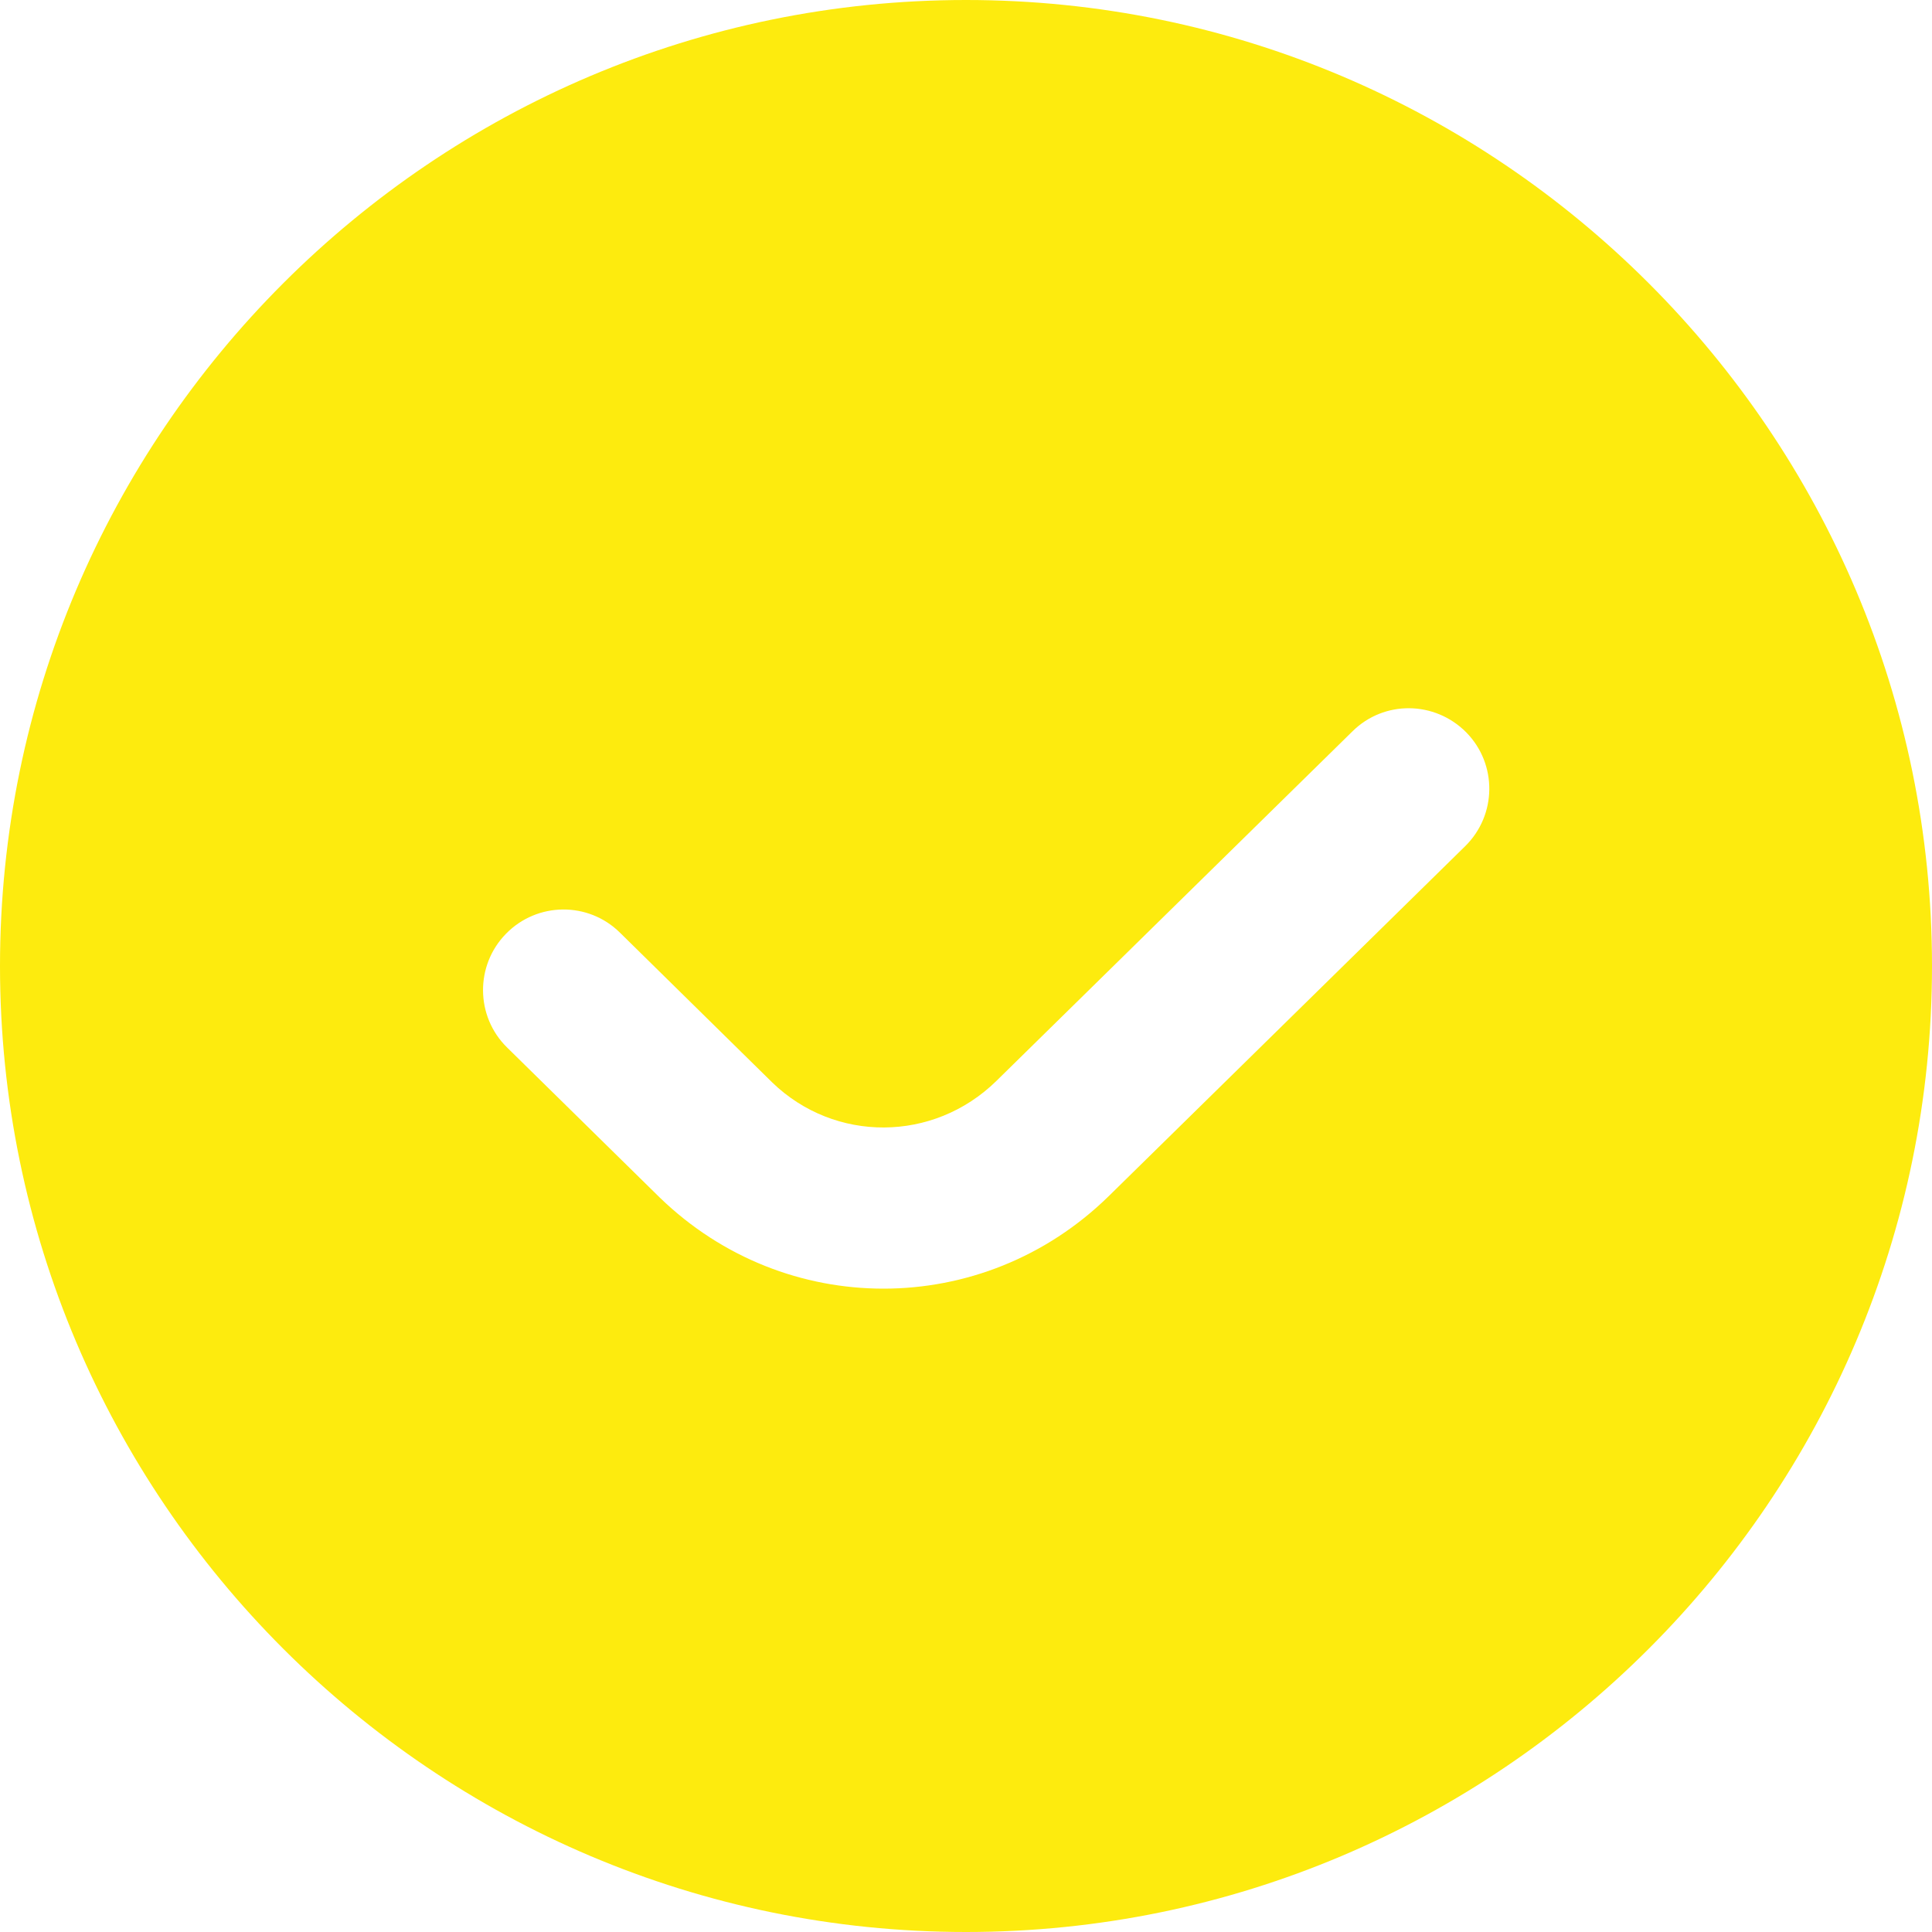 <svg width="14" height="14" viewBox="0 0 14 14" fill="none" xmlns="http://www.w3.org/2000/svg">
<g clip-path="url(#clip0_1_64)">
<path d="M7 0C3.14 0 0 3.14 0 7C0 10.86 3.14 14 7 14C10.86 14 14 10.86 14 7C14 3.14 10.86 0 7 0ZM10.617 6.132L8.035 8.667C7.578 9.115 6.99 9.338 6.402 9.338C5.819 9.338 5.237 9.119 4.782 8.679L3.674 7.59C3.445 7.365 3.442 6.995 3.667 6.766C3.893 6.535 4.263 6.532 4.492 6.758L5.596 7.844C6.049 8.282 6.764 8.279 7.219 7.834L9.8 5.3C10.029 5.073 10.397 5.077 10.625 5.307C10.851 5.537 10.847 5.906 10.617 6.132Z" fill="#FDEB0E"/>
</g>
<defs>
<clipPath id="clip0_1_64">
<rect width="14" height="14" fill="white"/>
</clipPath>
</defs>
</svg>
